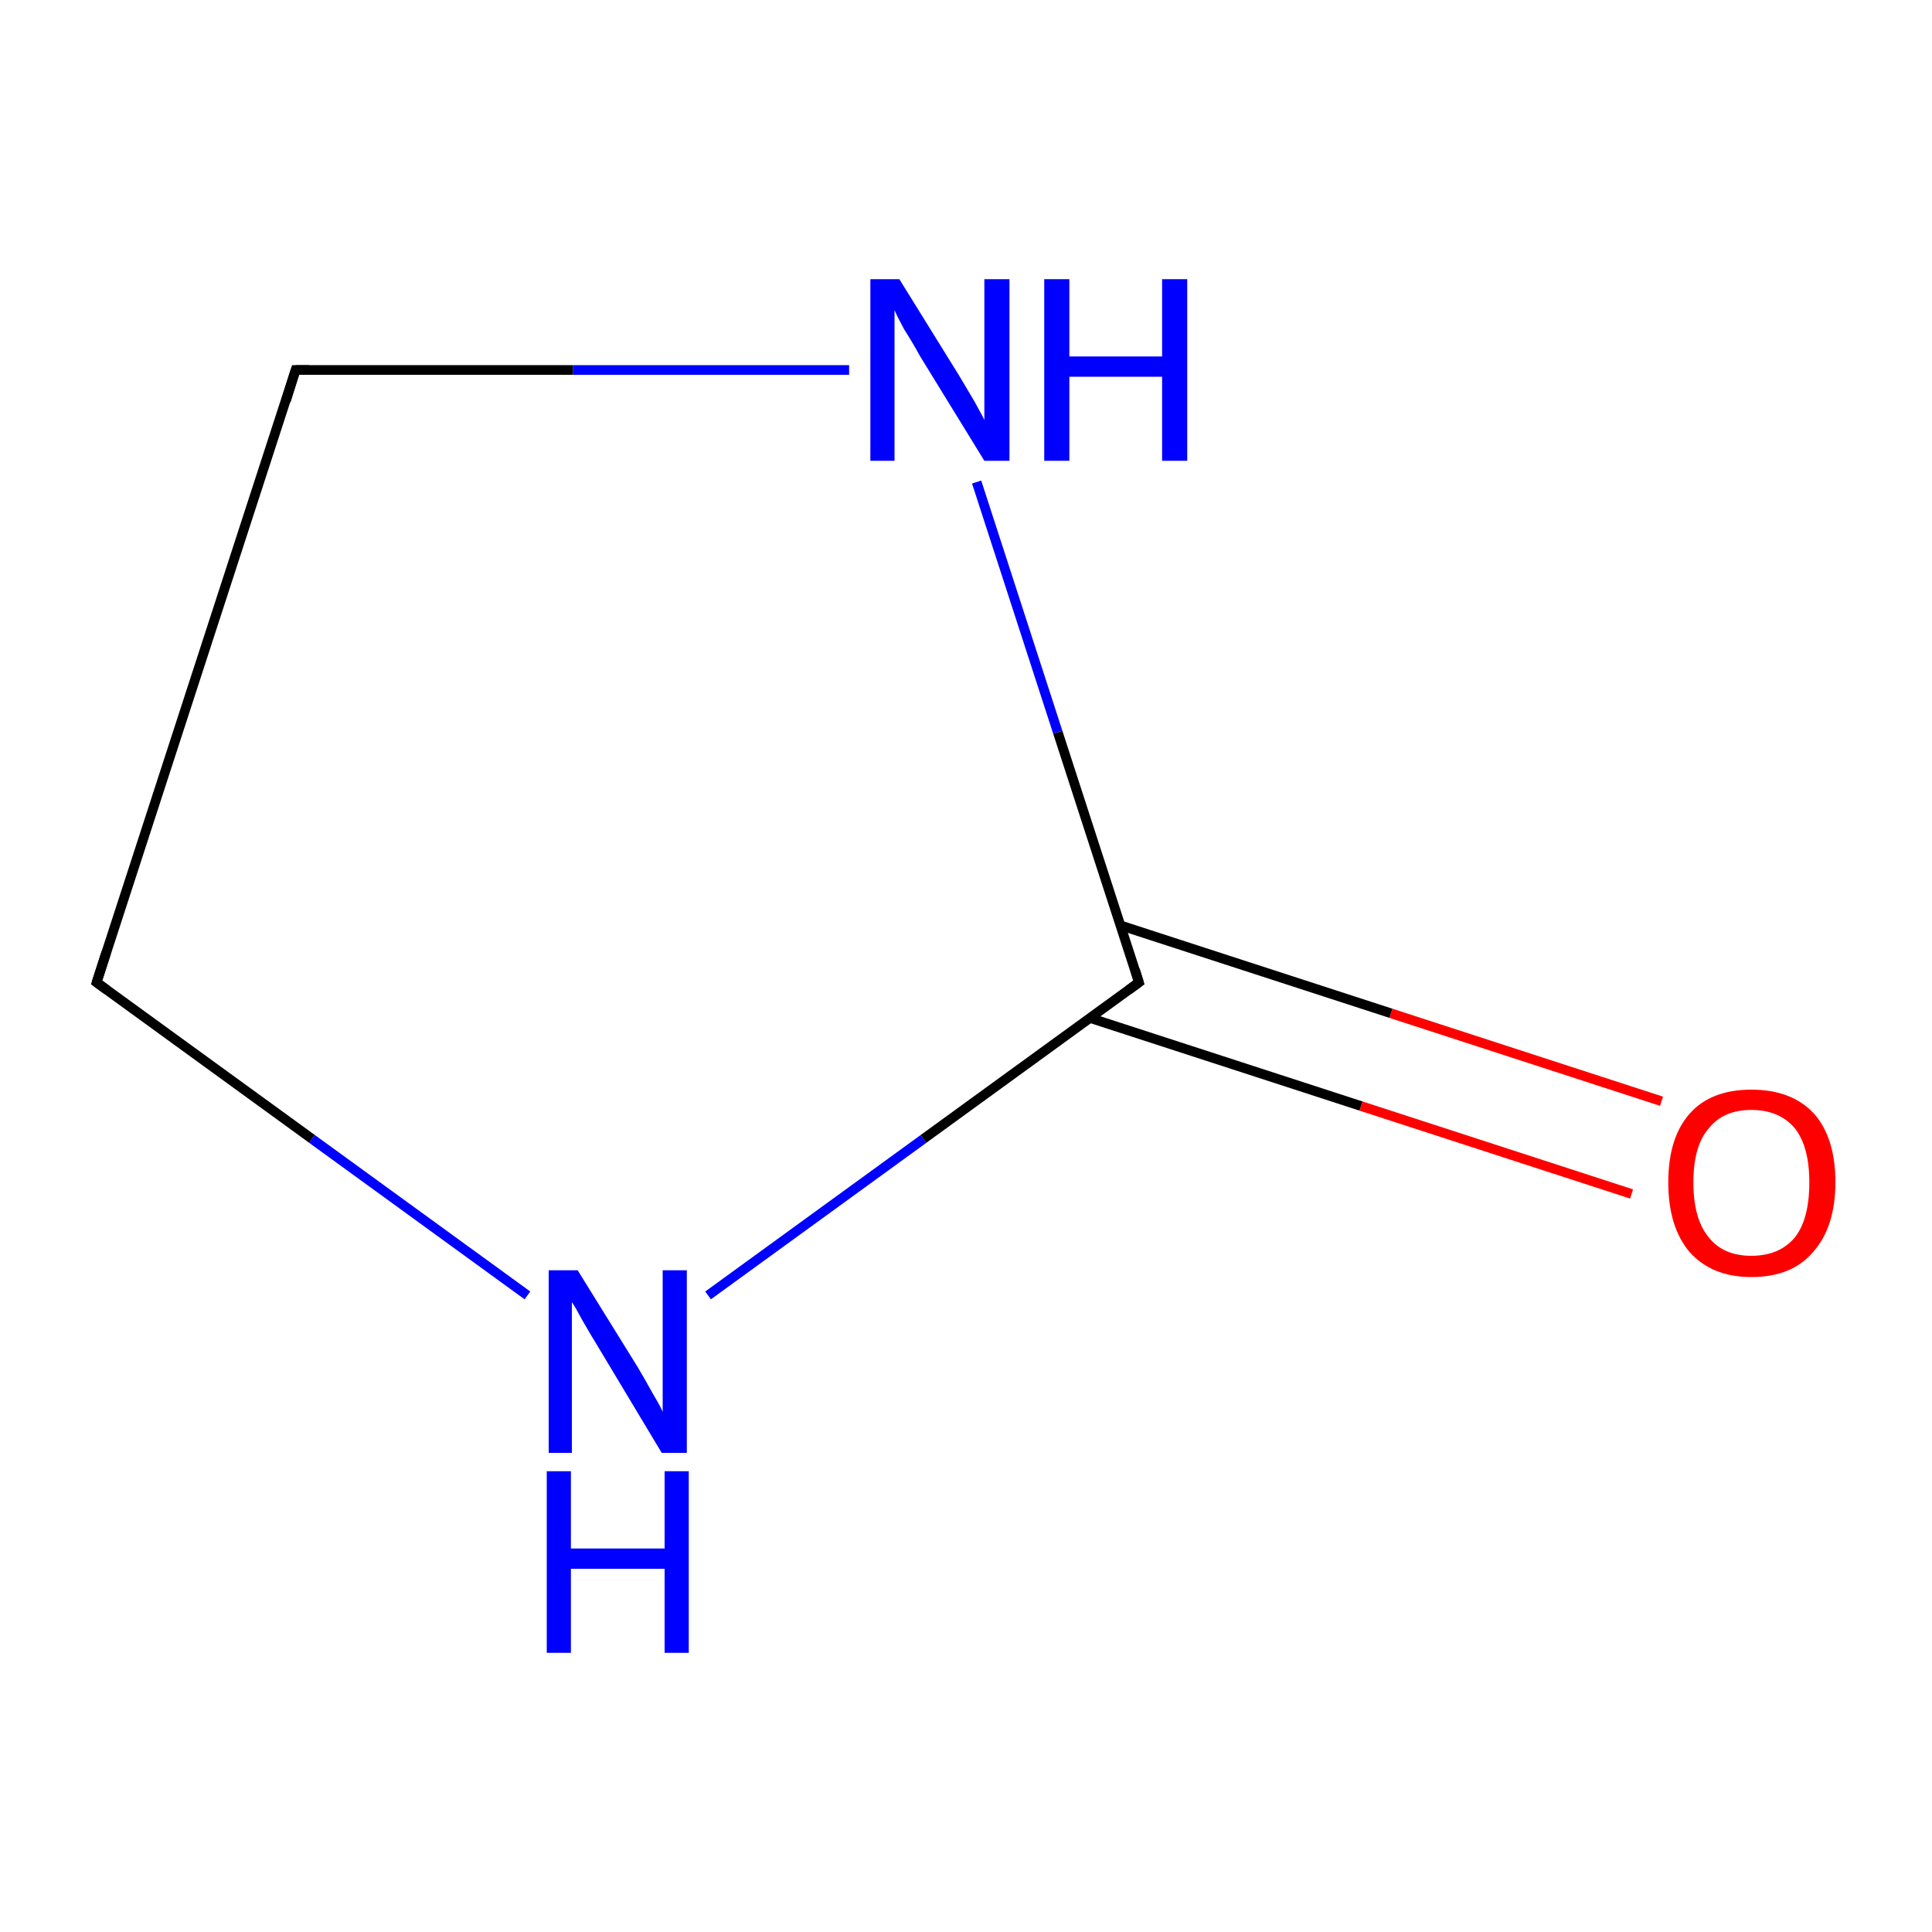 <?xml version='1.0' encoding='iso-8859-1'?>
<svg version='1.1' baseProfile='full'
              xmlns='http://www.w3.org/2000/svg'
                      xmlns:rdkit='http://www.rdkit.org/xml'
                      xmlns:xlink='http://www.w3.org/1999/xlink'
                  xml:space='preserve'
width='200px' height='200px' viewBox='0 0 200 200'>
<!-- END OF HEADER -->
<rect style='opacity:1.0;fill:#FFFFFF;stroke:none' width='200.0' height='200.0' x='0.0' y='0.0'> </rect>
<path class='bond-0 atom-1 atom-0' d='M 112.9,105.4 L 140.9,114.5' style='fill:none;fill-rule:evenodd;stroke:#000000;stroke-width:1.0px;stroke-linecap:butt;stroke-linejoin:miter;stroke-opacity:1' />
<path class='bond-0 atom-1 atom-0' d='M 140.9,114.5 L 168.9,123.6' style='fill:none;fill-rule:evenodd;stroke:#FF0000;stroke-width:1.0px;stroke-linecap:butt;stroke-linejoin:miter;stroke-opacity:1' />
<path class='bond-0 atom-1 atom-0' d='M 116.0,95.8 L 144.0,104.9' style='fill:none;fill-rule:evenodd;stroke:#000000;stroke-width:1.0px;stroke-linecap:butt;stroke-linejoin:miter;stroke-opacity:1' />
<path class='bond-0 atom-1 atom-0' d='M 144.0,104.9 L 172.0,114.0' style='fill:none;fill-rule:evenodd;stroke:#FF0000;stroke-width:1.0px;stroke-linecap:butt;stroke-linejoin:miter;stroke-opacity:1' />
<path class='bond-1 atom-2 atom-1' d='M 73.3,134.1 L 95.6,117.9' style='fill:none;fill-rule:evenodd;stroke:#0000FF;stroke-width:1.0px;stroke-linecap:butt;stroke-linejoin:miter;stroke-opacity:1' />
<path class='bond-1 atom-2 atom-1' d='M 95.6,117.9 L 117.9,101.7' style='fill:none;fill-rule:evenodd;stroke:#000000;stroke-width:1.0px;stroke-linecap:butt;stroke-linejoin:miter;stroke-opacity:1' />
<path class='bond-2 atom-3 atom-2' d='M 10.0,101.7 L 32.3,117.9' style='fill:none;fill-rule:evenodd;stroke:#000000;stroke-width:1.0px;stroke-linecap:butt;stroke-linejoin:miter;stroke-opacity:1' />
<path class='bond-2 atom-3 atom-2' d='M 32.3,117.9 L 54.6,134.1' style='fill:none;fill-rule:evenodd;stroke:#0000FF;stroke-width:1.0px;stroke-linecap:butt;stroke-linejoin:miter;stroke-opacity:1' />
<path class='bond-3 atom-4 atom-3' d='M 30.6,38.3 L 10.0,101.7' style='fill:none;fill-rule:evenodd;stroke:#000000;stroke-width:1.0px;stroke-linecap:butt;stroke-linejoin:miter;stroke-opacity:1' />
<path class='bond-4 atom-5 atom-4' d='M 87.9,38.3 L 59.3,38.3' style='fill:none;fill-rule:evenodd;stroke:#0000FF;stroke-width:1.0px;stroke-linecap:butt;stroke-linejoin:miter;stroke-opacity:1' />
<path class='bond-4 atom-5 atom-4' d='M 59.3,38.3 L 30.6,38.3' style='fill:none;fill-rule:evenodd;stroke:#000000;stroke-width:1.0px;stroke-linecap:butt;stroke-linejoin:miter;stroke-opacity:1' />
<path class='bond-5 atom-1 atom-5' d='M 117.9,101.7 L 109.5,75.8' style='fill:none;fill-rule:evenodd;stroke:#000000;stroke-width:1.0px;stroke-linecap:butt;stroke-linejoin:miter;stroke-opacity:1' />
<path class='bond-5 atom-1 atom-5' d='M 109.5,75.8 L 101.1,49.9' style='fill:none;fill-rule:evenodd;stroke:#0000FF;stroke-width:1.0px;stroke-linecap:butt;stroke-linejoin:miter;stroke-opacity:1' />
<path d='M 116.8,102.5 L 117.9,101.7 L 117.5,100.4' style='fill:none;stroke:#000000;stroke-width:1.0px;stroke-linecap:butt;stroke-linejoin:miter;stroke-opacity:1;' />
<path d='M 11.1,102.5 L 10.0,101.7 L 11.0,98.6' style='fill:none;stroke:#000000;stroke-width:1.0px;stroke-linecap:butt;stroke-linejoin:miter;stroke-opacity:1;' />
<path d='M 29.6,41.5 L 30.6,38.3 L 32.0,38.3' style='fill:none;stroke:#000000;stroke-width:1.0px;stroke-linecap:butt;stroke-linejoin:miter;stroke-opacity:1;' />
<path class='atom-0' d='M 172.7 122.4
Q 172.7 117.8, 174.9 115.3
Q 177.1 112.8, 181.3 112.8
Q 185.5 112.8, 187.8 115.3
Q 190.0 117.8, 190.0 122.4
Q 190.0 127.0, 187.7 129.6
Q 185.5 132.2, 181.3 132.2
Q 177.2 132.2, 174.9 129.6
Q 172.7 127.0, 172.7 122.4
M 181.3 130.0
Q 184.2 130.0, 185.8 128.1
Q 187.3 126.2, 187.3 122.4
Q 187.3 118.7, 185.8 116.8
Q 184.2 114.9, 181.3 114.9
Q 178.4 114.9, 176.9 116.8
Q 175.3 118.6, 175.3 122.4
Q 175.3 126.2, 176.9 128.1
Q 178.4 130.0, 181.3 130.0
' fill='#FF0000'/>
<path class='atom-2' d='M 59.8 131.5
L 66.0 141.5
Q 66.6 142.5, 67.6 144.3
Q 68.6 146.0, 68.6 146.2
L 68.6 131.5
L 71.1 131.5
L 71.1 150.4
L 68.5 150.4
L 61.9 139.4
Q 61.1 138.1, 60.3 136.7
Q 59.5 135.2, 59.2 134.8
L 59.2 150.4
L 56.8 150.4
L 56.8 131.5
L 59.8 131.5
' fill='#0000FF'/>
<path class='atom-2' d='M 56.6 152.3
L 59.1 152.3
L 59.1 160.3
L 68.8 160.3
L 68.8 152.3
L 71.3 152.3
L 71.3 171.1
L 68.8 171.1
L 68.8 162.4
L 59.1 162.4
L 59.1 171.1
L 56.6 171.1
L 56.6 152.3
' fill='#0000FF'/>
<path class='atom-5' d='M 93.1 28.9
L 99.3 38.9
Q 99.9 39.9, 100.9 41.6
Q 101.9 43.4, 101.9 43.5
L 101.9 28.9
L 104.5 28.9
L 104.5 47.7
L 101.9 47.7
L 95.2 36.8
Q 94.5 35.5, 93.6 34.1
Q 92.8 32.6, 92.6 32.1
L 92.6 47.7
L 90.1 47.7
L 90.1 28.9
L 93.1 28.9
' fill='#0000FF'/>
<path class='atom-5' d='M 108.1 28.9
L 110.7 28.9
L 110.7 36.9
L 120.3 36.9
L 120.3 28.9
L 122.9 28.9
L 122.9 47.7
L 120.3 47.7
L 120.3 39.0
L 110.7 39.0
L 110.7 47.7
L 108.1 47.7
L 108.1 28.9
' fill='#0000FF'/>
</svg>

